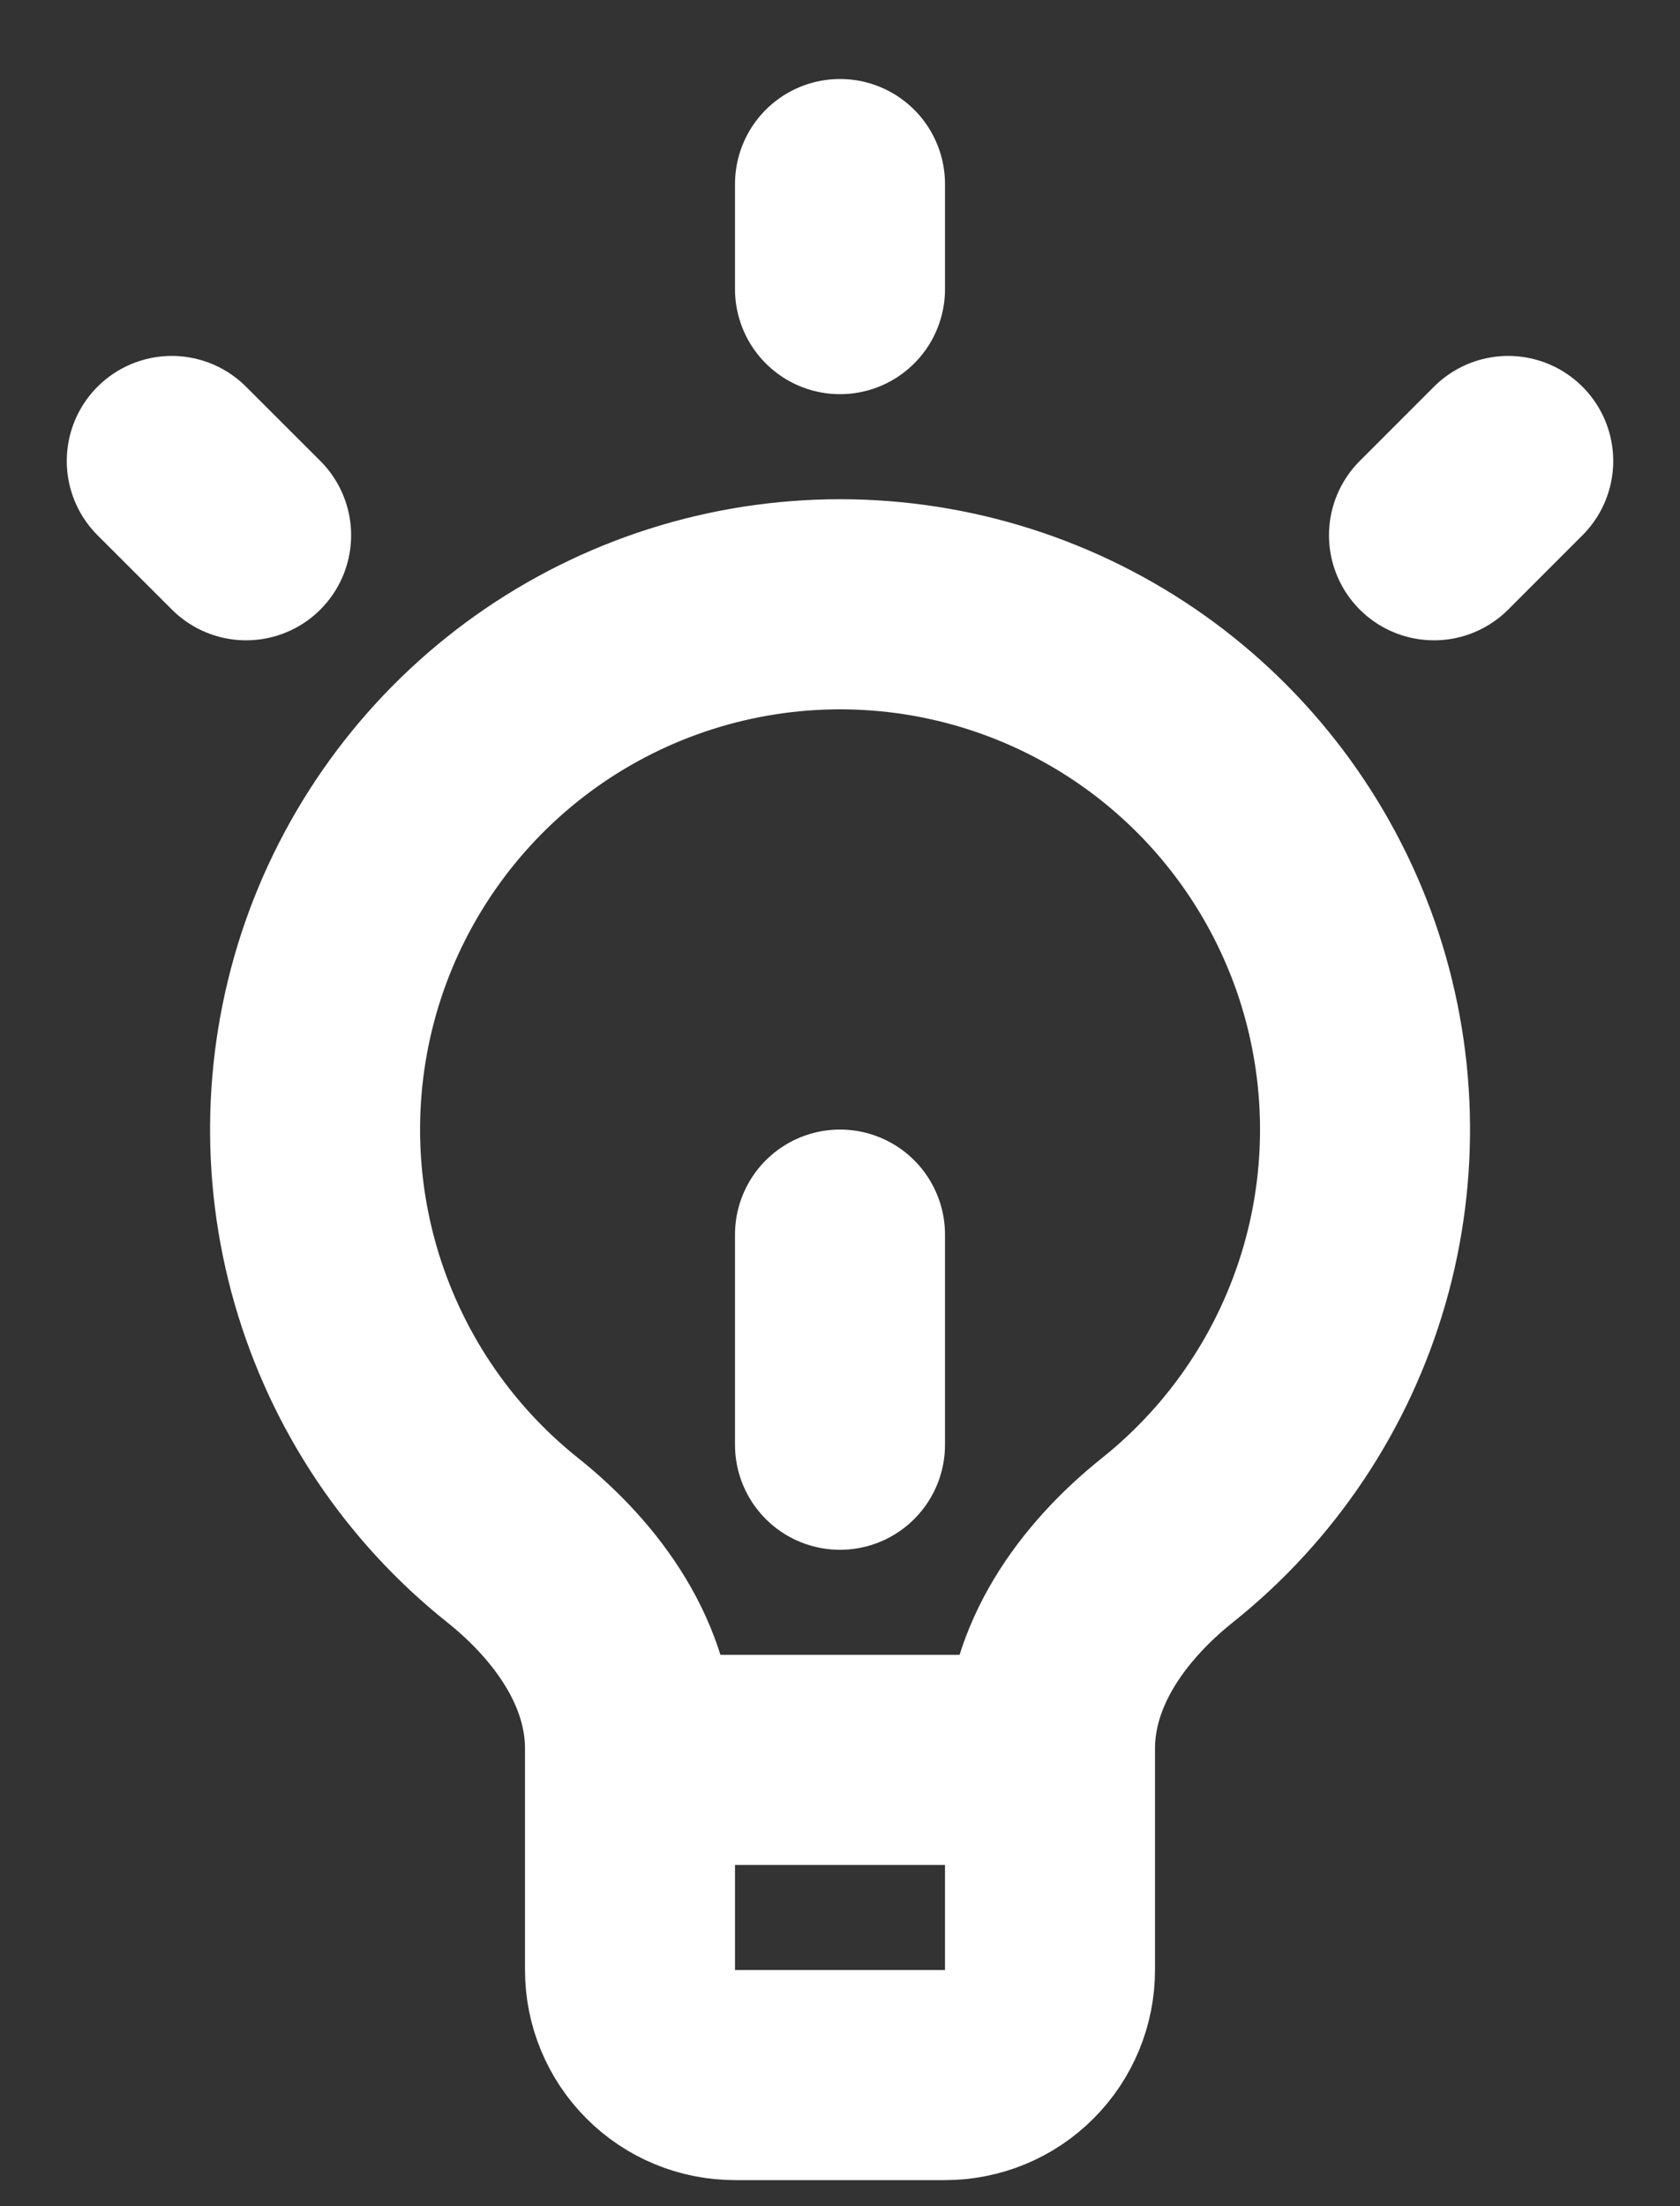 <svg width="16" height="21" viewBox="0 0 16 21" fill="none" xmlns="http://www.w3.org/2000/svg">
<rect x="0" y="0" width="16" height="21" fill="#333333" stroke="none"/>
<path d="M6 16.752V16.645C6 15.85 5.504 15.157 4.883 14.661C4.072 14.015 3.483 13.132 3.196 12.136C2.909 11.14 2.939 10.079 3.281 9.1C3.624 8.122 4.262 7.274 5.107 6.674C5.953 6.074 6.964 5.752 8.001 5.752C9.037 5.752 10.048 6.074 10.894 6.674C11.739 7.274 12.377 8.122 12.72 9.1C13.062 10.079 13.092 11.14 12.805 12.136C12.518 13.132 11.928 14.015 11.118 14.661C10.496 15.158 10 15.85 10 16.645V16.752M6 16.752V18.752C6 19.017 6.105 19.271 6.293 19.459C6.48 19.647 6.735 19.752 7 19.752H9C9.265 19.752 9.52 19.647 9.707 19.459C9.895 19.271 10 19.017 10 18.752V16.752M6 16.752H10M8 2.752V1.752M13.657 5.095L14.364 4.388M2.344 5.095L1.636 4.388M8 13.752V11.752" stroke="white" stroke-width="2" stroke-linecap="round" stroke-linejoin="round"/>
</svg>
